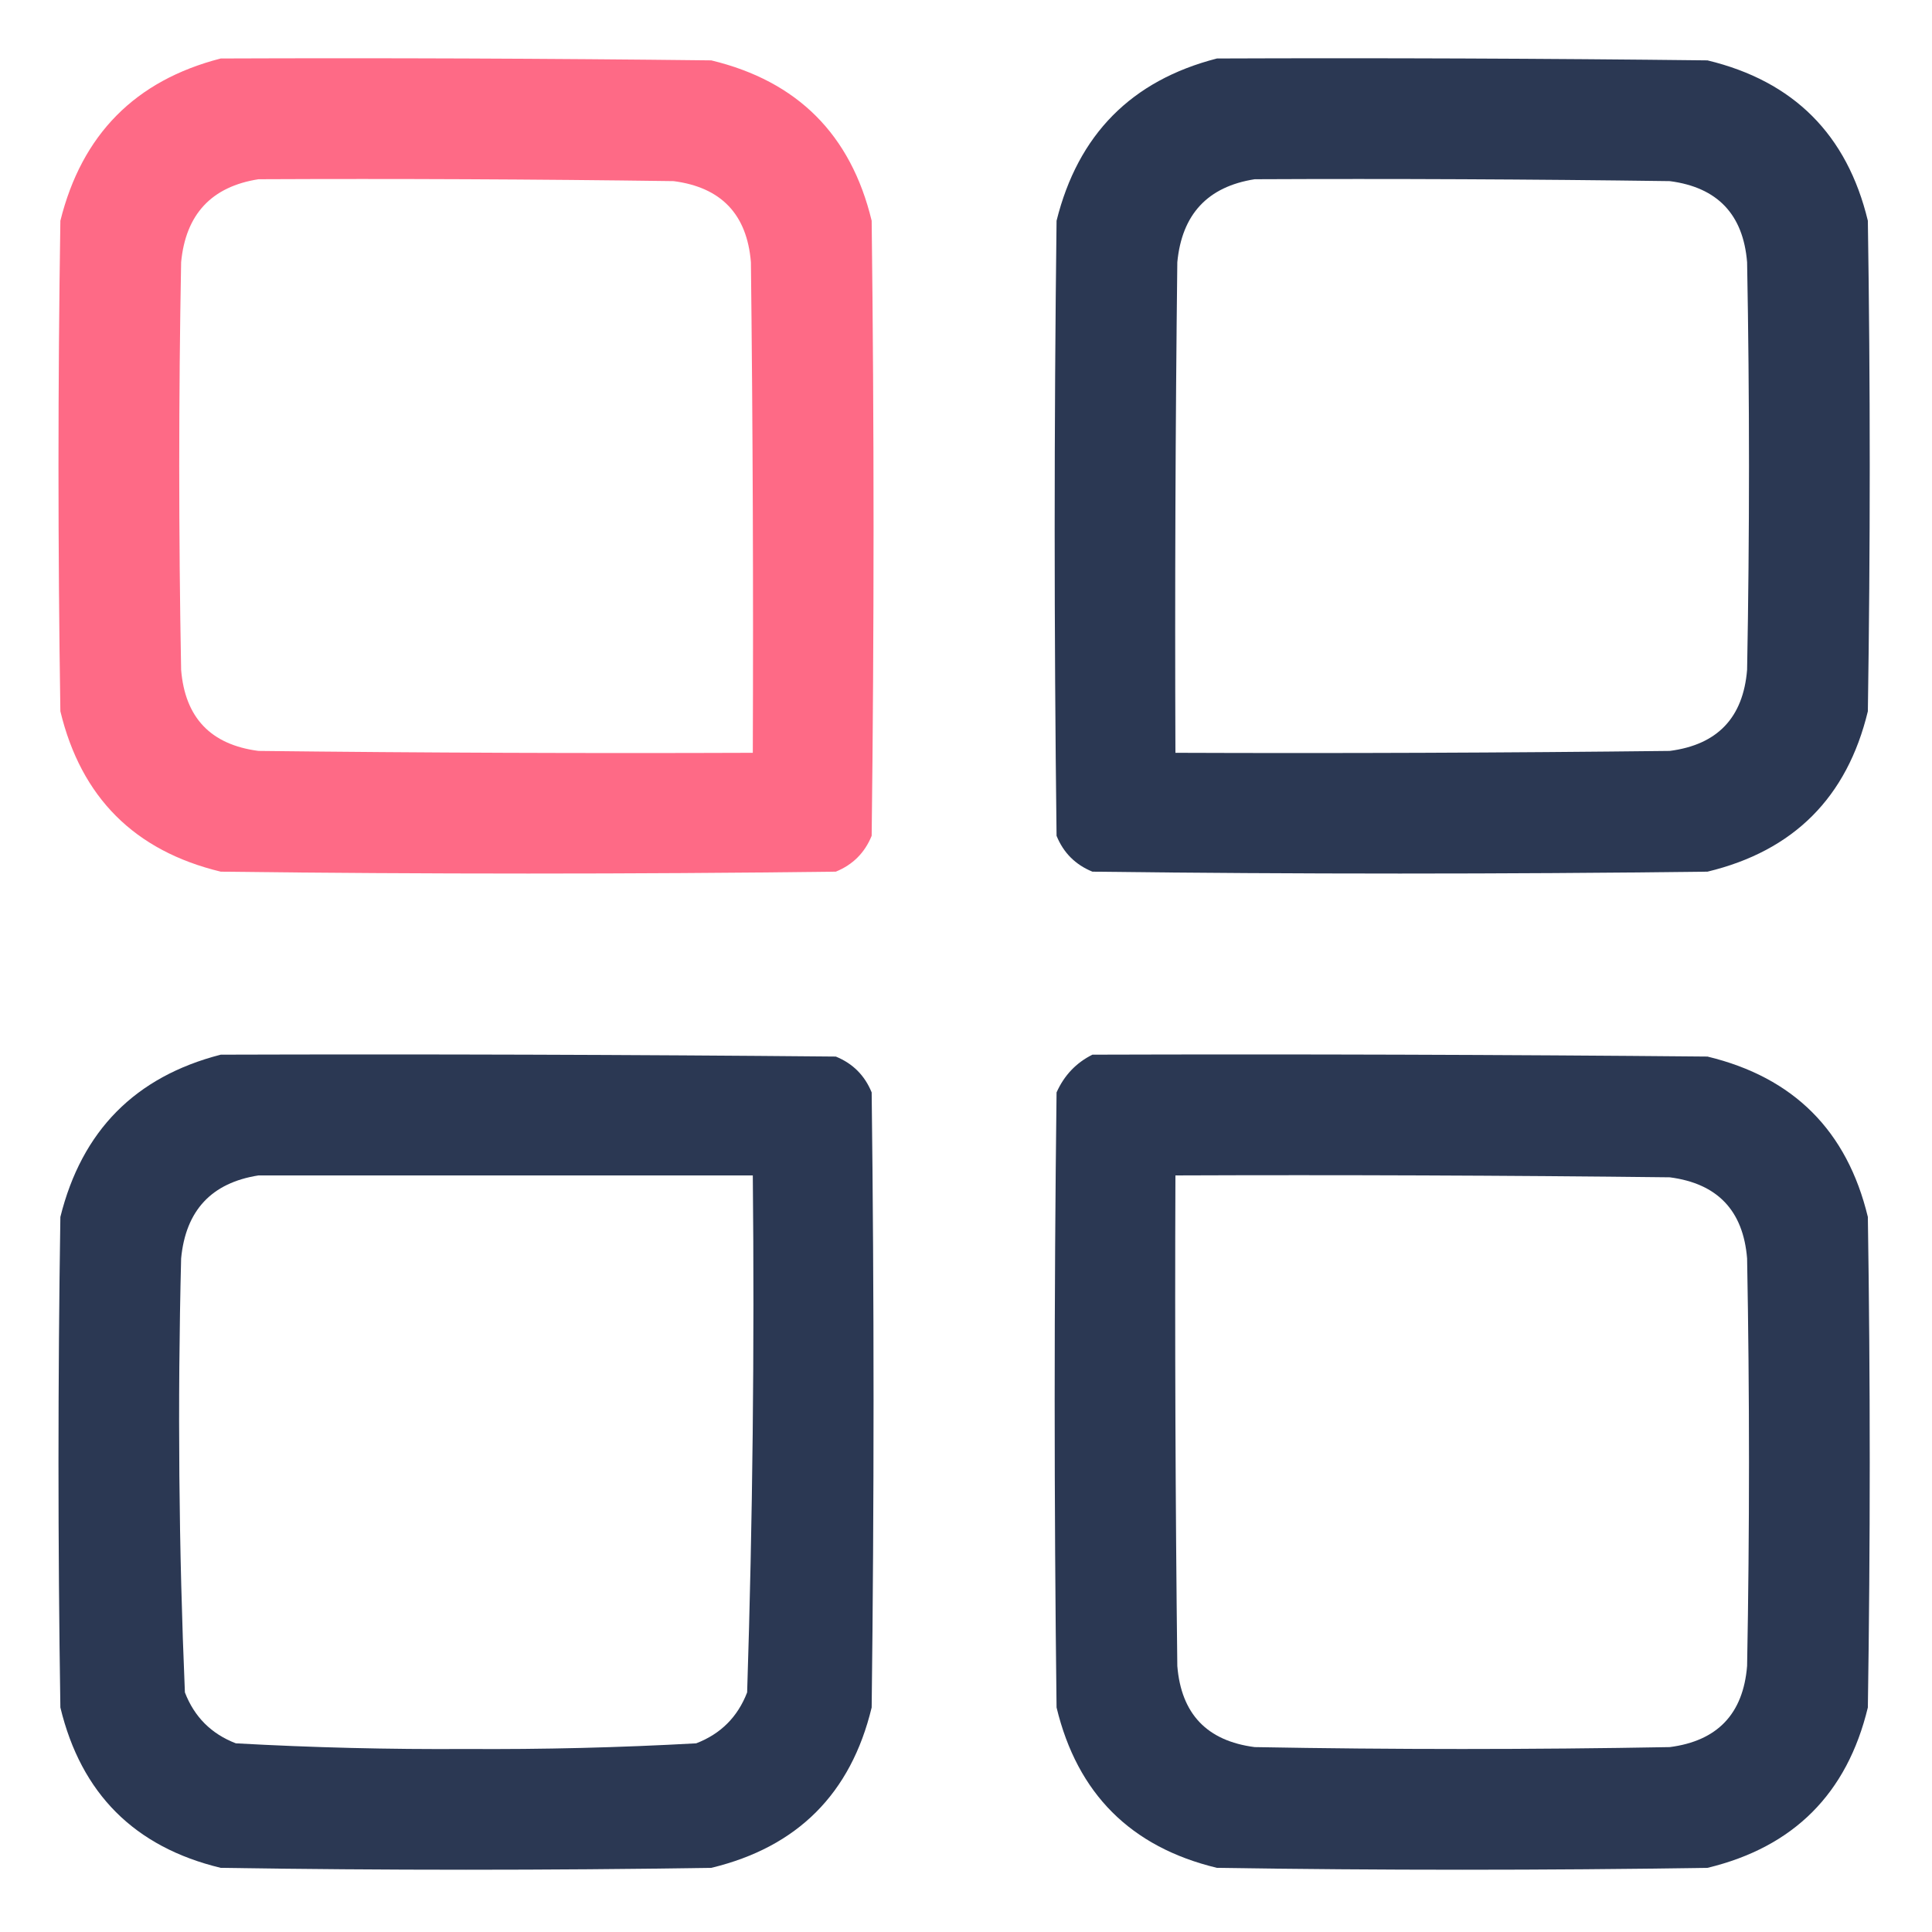 <?xml version="1.0" encoding="UTF-8"?>
<!DOCTYPE svg PUBLIC "-//W3C//DTD SVG 1.1//EN" "http://www.w3.org/Graphics/SVG/1.1/DTD/svg11.dtd">
<svg xmlns="http://www.w3.org/2000/svg" version="1.1" width="512px" height="512px" style="shape-rendering:geometricPrecision; text-rendering:geometricPrecision; image-rendering:optimizeQuality; fill-rule:evenodd; clip-rule:evenodd" xmlns:xlink="http://www.w3.org/1999/xlink">
<g><path style="opacity:0.993" fill="#fe6a86" d="M 58.5,15.5 C 101.835,15.333 145.168,15.5 188.5,16C 211.333,21.5 225.5,35.667 231,58.5C 231.667,112.833 231.667,167.167 231,221.5C 229.167,226 226,229.167 221.5,231C 167.167,231.667 112.833,231.667 58.5,231C 35.667,225.5 21.5,211.333 16,188.5C 15.333,145.167 15.333,101.833 16,58.5C 21.681,35.652 35.848,21.319 58.5,15.5 Z M 68.5,47.5 C 105.168,47.333 141.835,47.5 178.5,48C 191.134,49.634 197.967,56.8 199,69.5C 199.5,112.832 199.667,156.165 199.5,199.5C 155.832,199.667 112.165,199.5 68.5,199C 55.867,197.366 49.033,190.2 48,177.5C 47.333,141.5 47.333,105.5 48,69.5C 49.215,56.789 56.048,49.456 68.5,47.5 Z"/></g>
<g><path style="opacity:0.996" fill="#2b3853" d="M 322.5,15.5 C 365.835,15.333 409.168,15.5 452.5,16C 475.333,21.5 489.5,35.667 495,58.5C 495.667,101.833 495.667,145.167 495,188.5C 489.5,211.333 475.333,225.5 452.5,231C 398.167,231.667 343.833,231.667 289.5,231C 285,229.167 281.833,226 280,221.5C 279.333,167.167 279.333,112.833 280,58.5C 285.681,35.652 299.848,21.319 322.5,15.5 Z M 332.5,47.5 C 369.168,47.333 405.835,47.5 442.5,48C 455.134,49.634 461.967,56.8 463,69.5C 463.667,105.5 463.667,141.5 463,177.5C 461.967,190.2 455.134,197.366 442.5,199C 398.835,199.5 355.168,199.667 311.5,199.5C 311.333,156.165 311.5,112.832 312,69.5C 313.215,56.789 320.048,49.456 332.5,47.5 Z"/></g>
<g><path style="opacity:0.996" fill="#2b3853" d="M 58.5,279.5 C 112.834,279.333 167.168,279.5 221.5,280C 226,281.833 229.167,285 231,289.5C 231.667,343.833 231.667,398.167 231,452.5C 225.5,475.333 211.333,489.5 188.5,495C 145.167,495.667 101.833,495.667 58.5,495C 35.667,489.5 21.5,475.333 16,452.5C 15.333,409.167 15.333,365.833 16,322.5C 21.681,299.652 35.848,285.319 58.5,279.5 Z M 68.5,311.5 C 112.167,311.5 155.833,311.5 199.5,311.5C 199.964,357.196 199.464,402.863 198,448.5C 195.5,455 191,459.5 184.5,462C 164.202,463.13 143.869,463.63 123.5,463.5C 103.131,463.63 82.798,463.13 62.5,462C 56,459.5 51.5,455 49,448.5C 47.377,410.196 47.044,371.863 48,333.5C 49.215,320.789 56.048,313.455 68.5,311.5 Z"/></g>
<g><path style="opacity:0.996" fill="#2b3853" d="M 289.5,279.5 C 343.834,279.333 398.168,279.5 452.5,280C 475.333,285.5 489.5,299.667 495,322.5C 495.667,365.833 495.667,409.167 495,452.5C 489.5,475.333 475.333,489.5 452.5,495C 409.167,495.667 365.833,495.667 322.5,495C 299.667,489.5 285.5,475.333 280,452.5C 279.333,398.167 279.333,343.833 280,289.5C 282.022,284.98 285.189,281.647 289.5,279.5 Z M 311.5,311.5 C 355.168,311.333 398.835,311.5 442.5,312C 455.134,313.634 461.967,320.8 463,333.5C 463.667,369.5 463.667,405.5 463,441.5C 461.967,454.2 455.134,461.366 442.5,463C 405.833,463.667 369.167,463.667 332.5,463C 319.866,461.366 313.033,454.2 312,441.5C 311.5,398.168 311.333,354.835 311.5,311.5 Z"/></g>
</svg>
